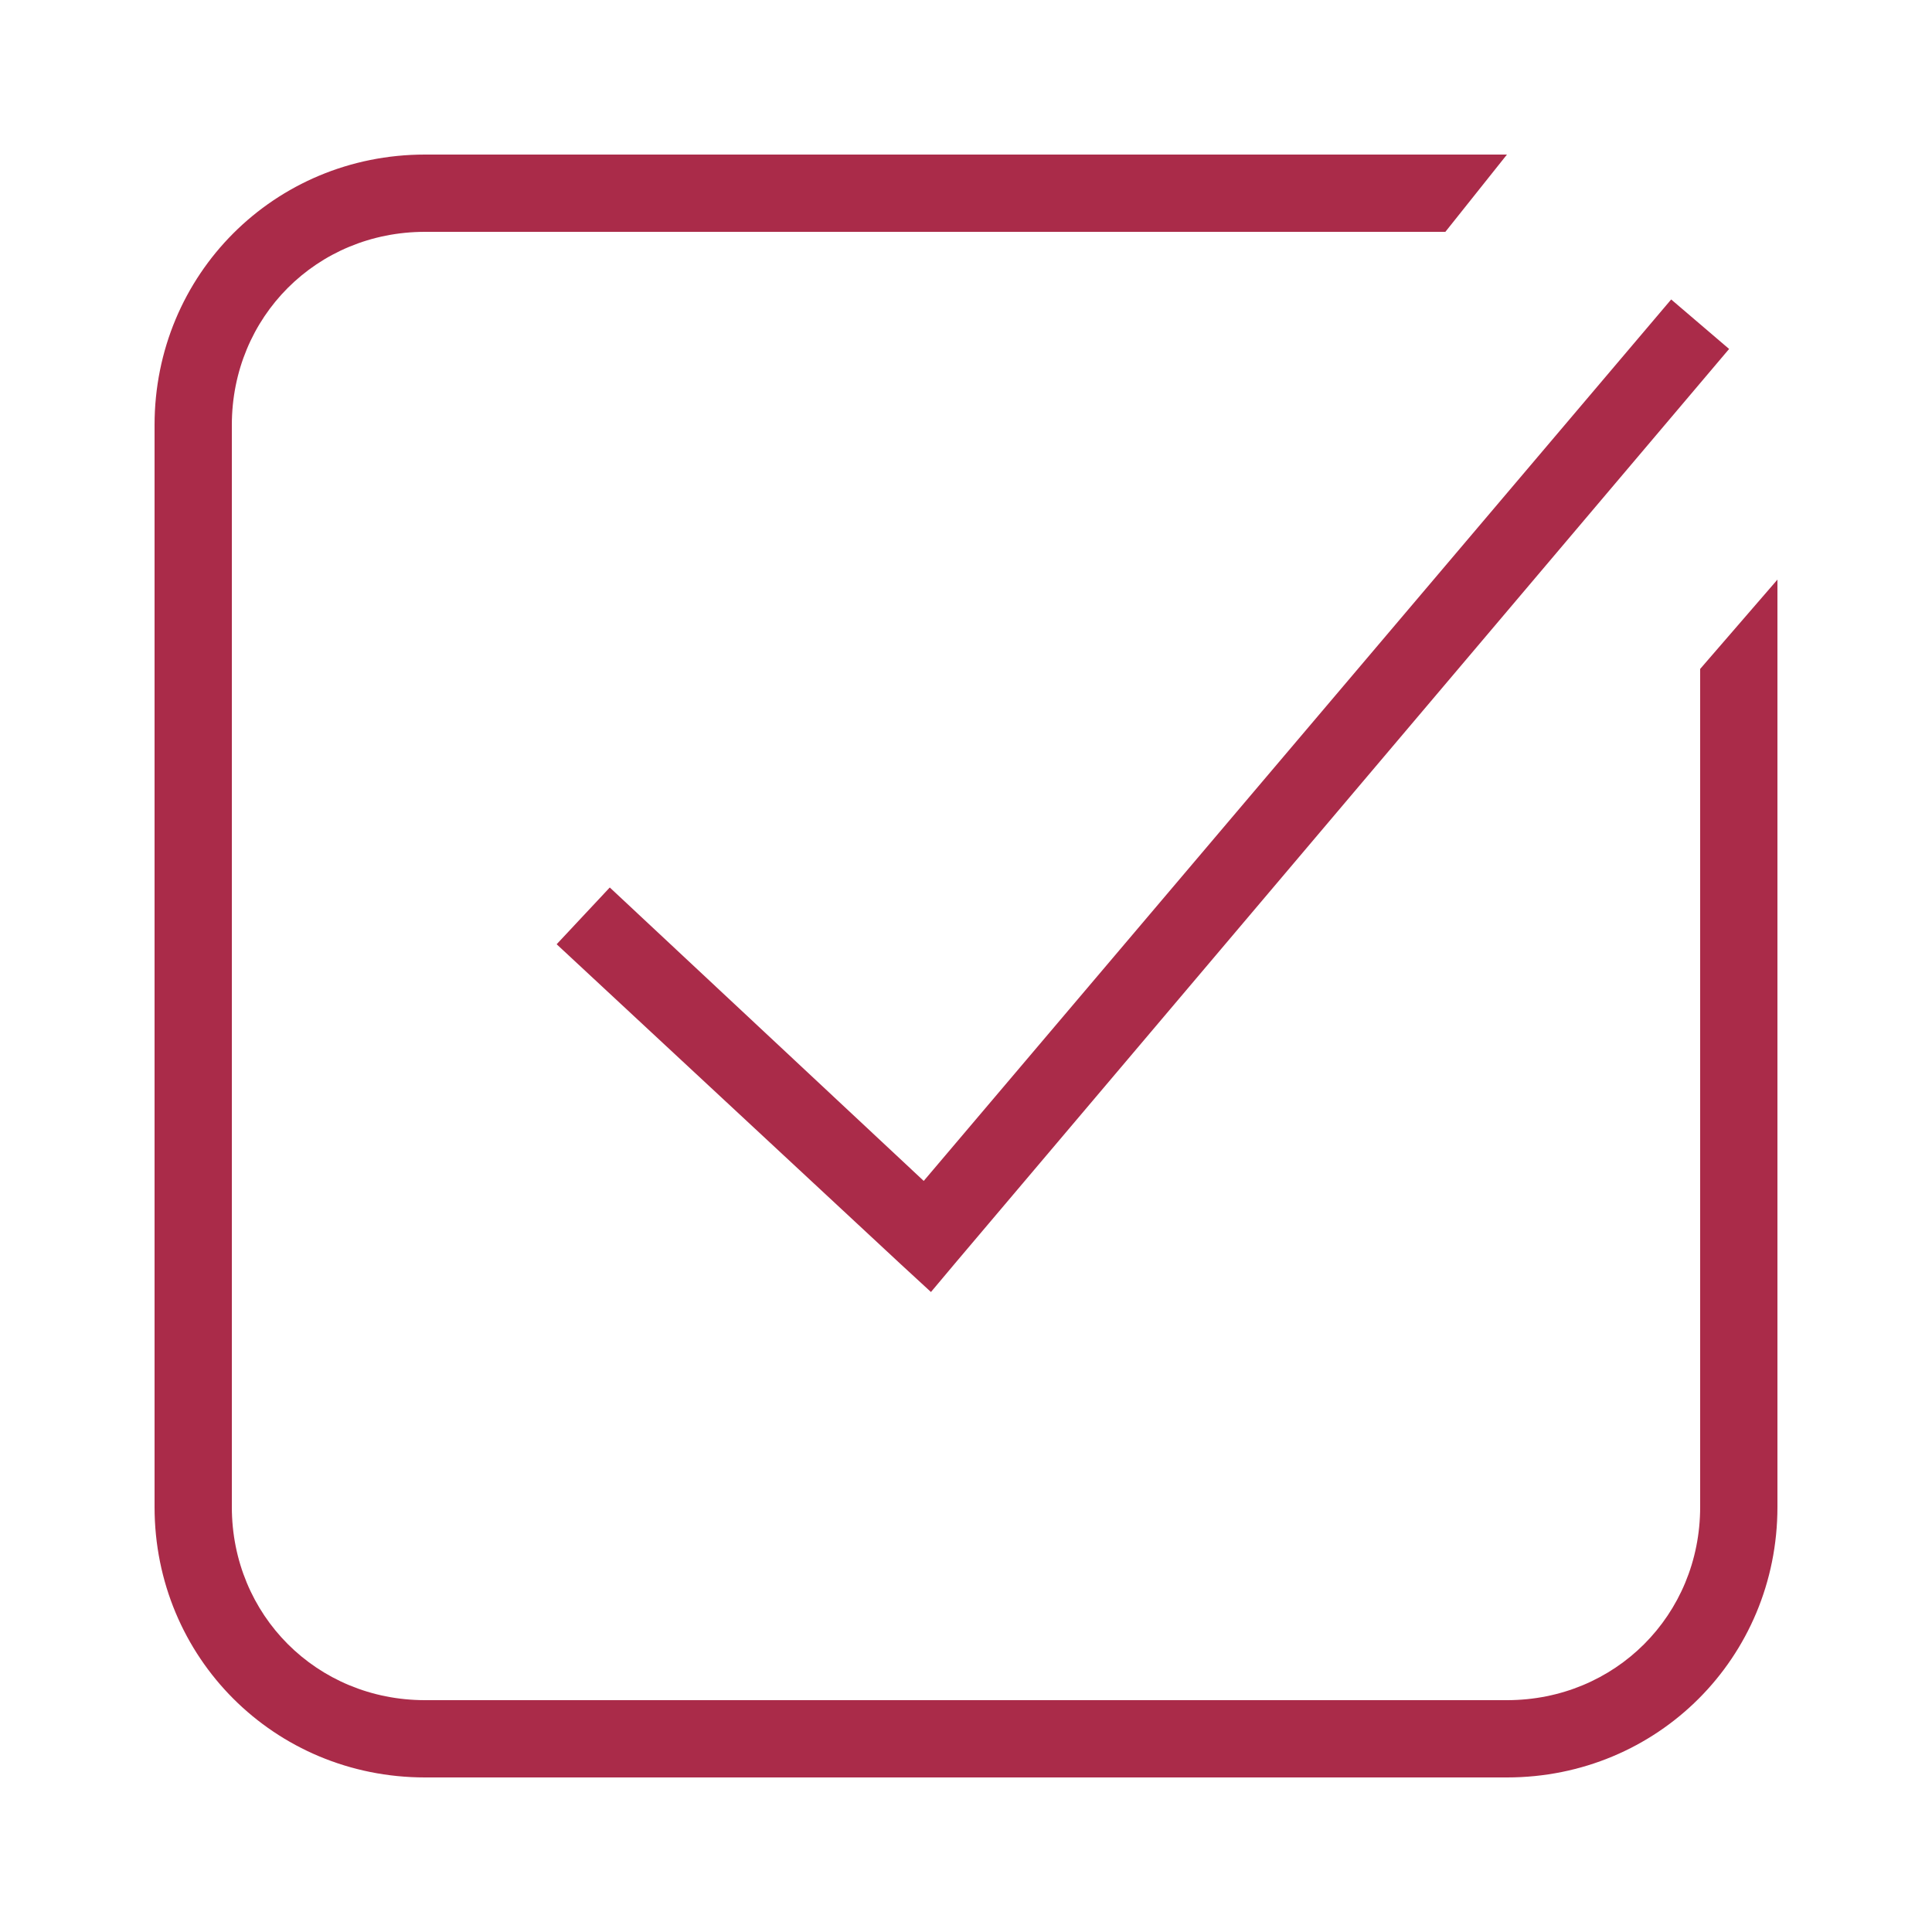 <svg xmlns="http://www.w3.org/2000/svg" xmlns:xlink="http://www.w3.org/1999/xlink" viewBox="0,0,256,256" width="50px" height="50px"><g fill="#aa2b49" fill-rule="nonzero" stroke="none" stroke-width="1" stroke-linecap="butt" stroke-linejoin="miter" stroke-miterlimit="10" stroke-dasharray="" stroke-dashoffset="0" font-family="none" font-weight="none" font-size="none" text-anchor="none" style="mix-blend-mode: normal"><g transform="scale(5.12,5.12)"><path d="M11,4c-3.898,0 -7,3.102 -7,7v28c0,3.898 3.102,7 7,7h28c3.898,0 7,-3.102 7,-7v-24l-2,2.312v21.688c0,2.801 -2.199,5 -5,5h-28c-2.801,0 -5,-2.199 -5,-5v-28c0,-2.801 2.199,-5 5,-5h26.406l1.594,-2zM43.25,7.75l-19.344,22.812l-8.125,-7.594l-1.375,1.469l8.906,8.281l0.781,0.719l0.656,-0.781l20,-23.625z"></path></g></g></svg>